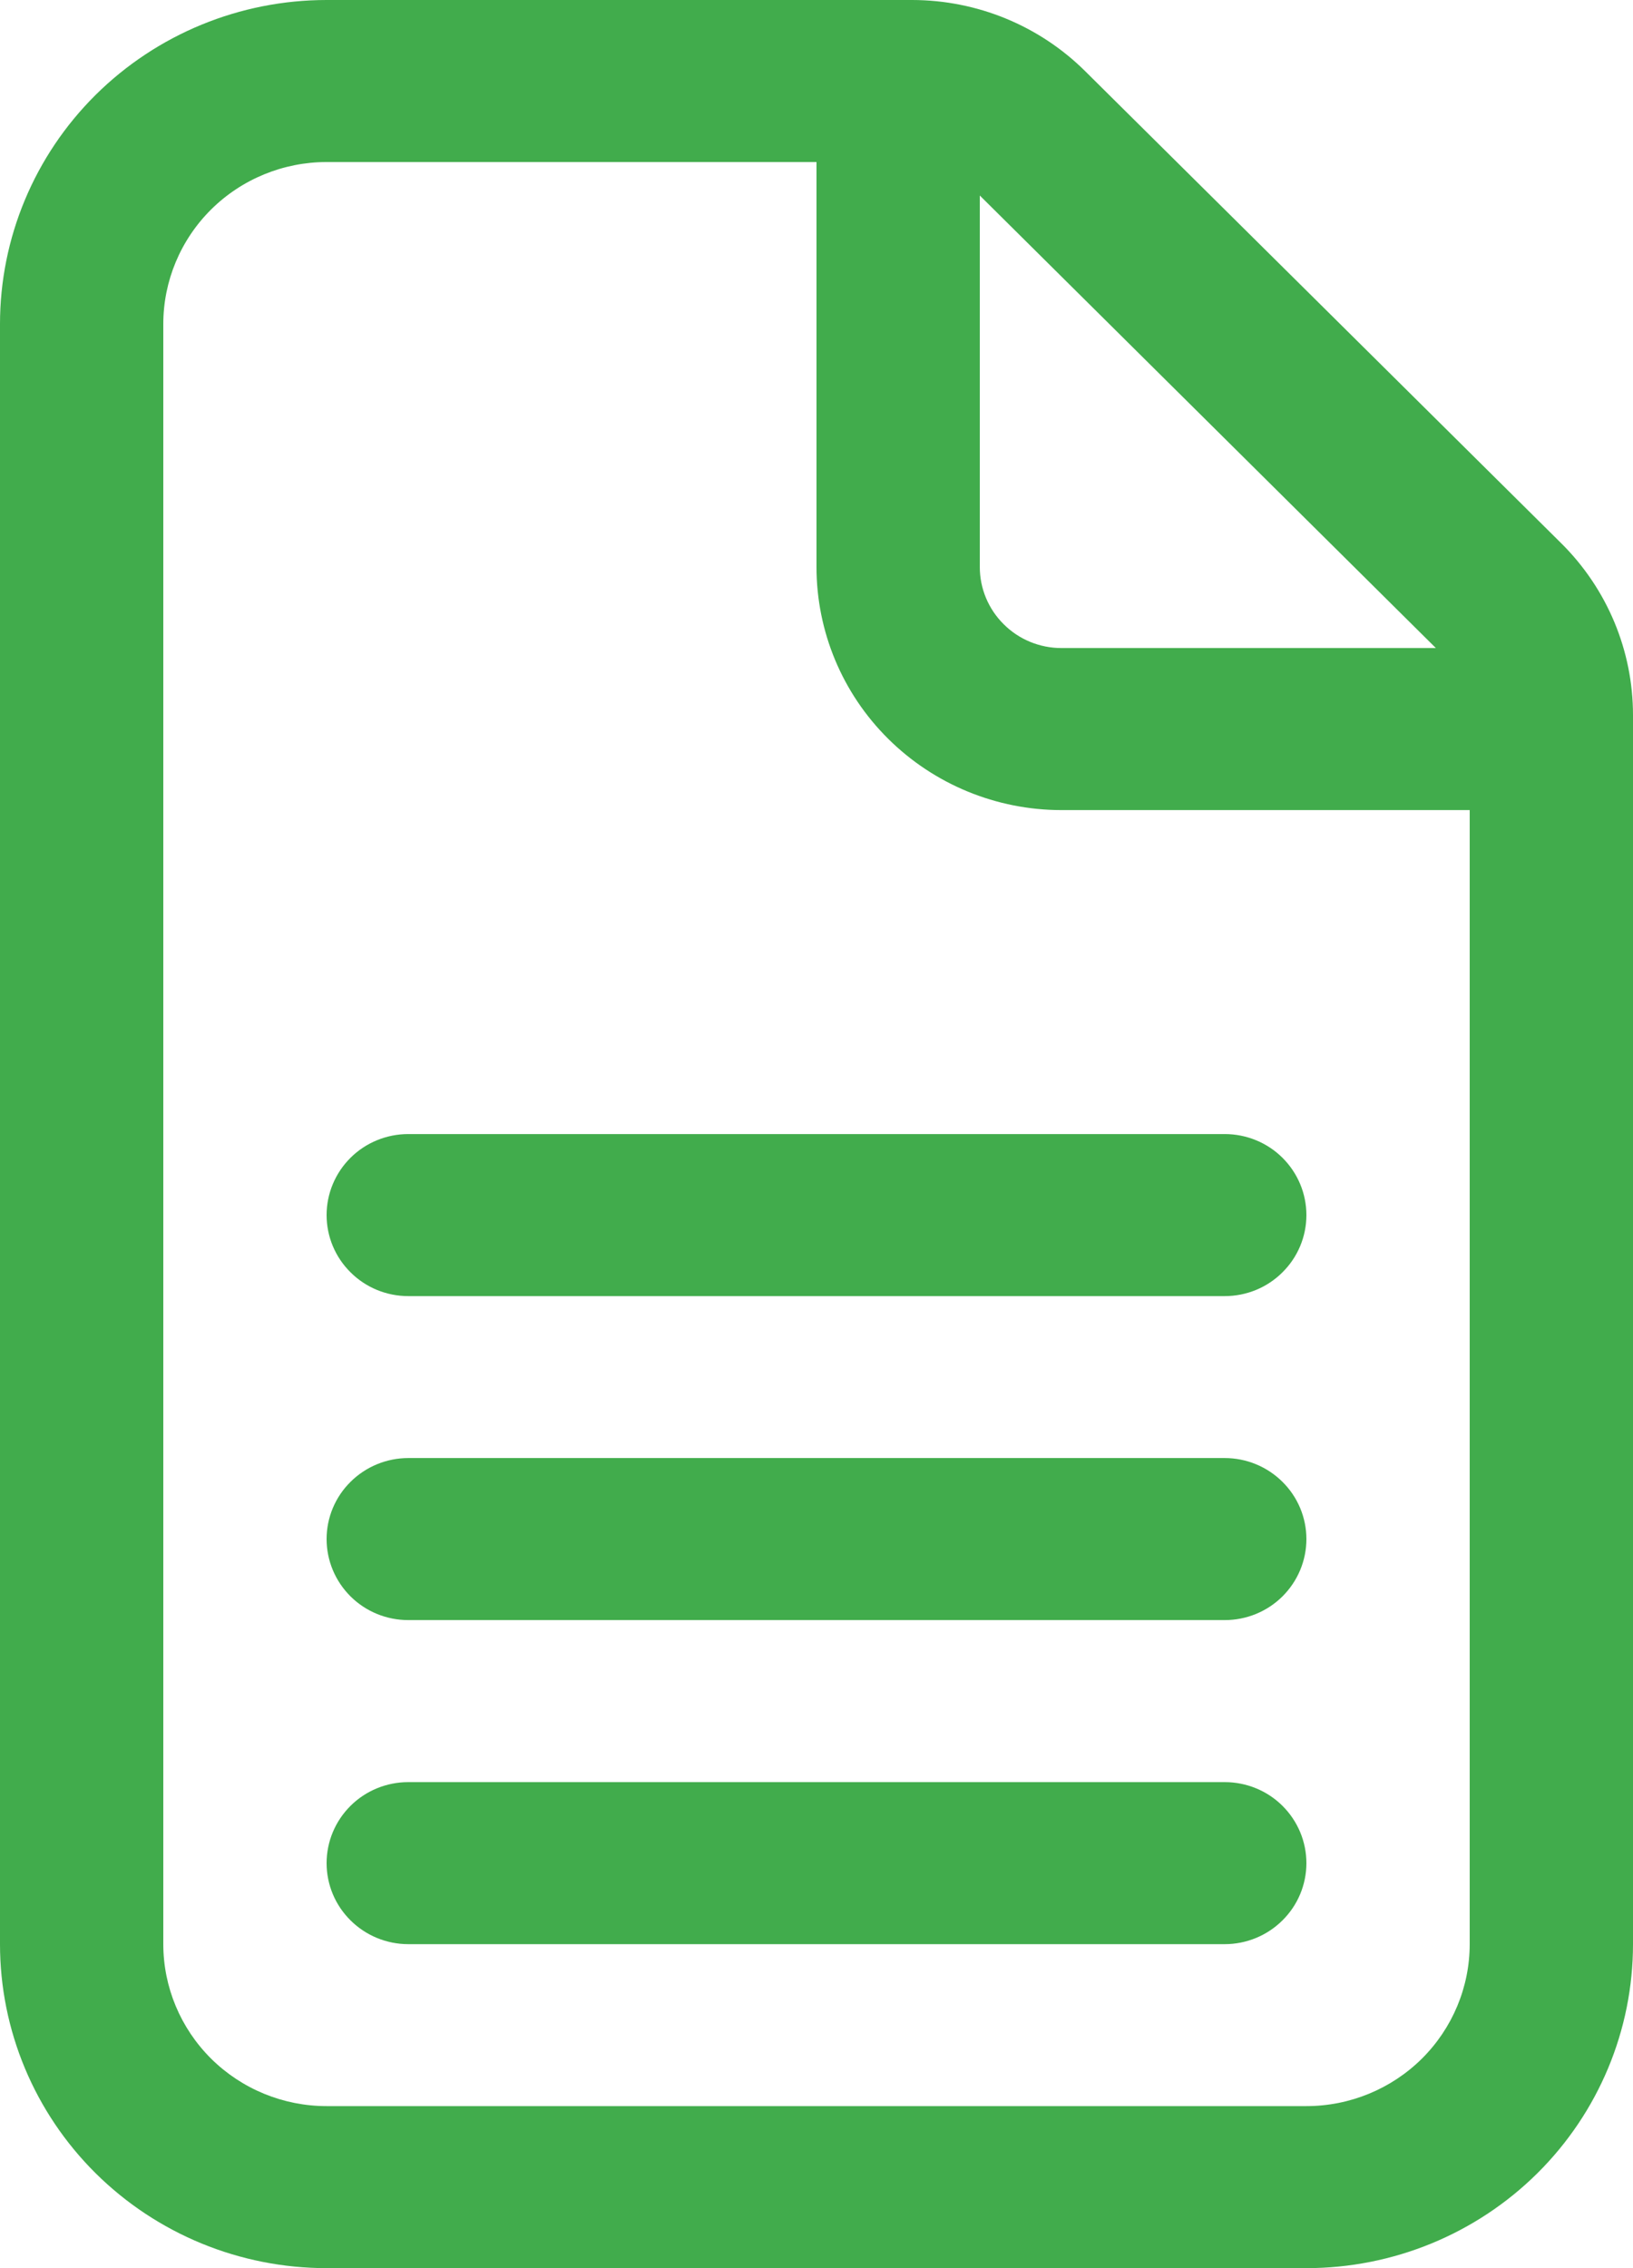 <svg width="18" height="25" viewBox="0 0 18 25" fill="none" xmlns="http://www.w3.org/2000/svg">
<path d="M0 3.571C0 2.624 0.379 1.716 1.054 1.046C1.73 0.376 2.645 0 3.6 0H10.055C10.771 0.001 11.457 0.283 11.963 0.786L17.21 5.989C17.716 6.491 18 7.172 18 7.882V21.429C18 22.376 17.621 23.284 16.946 23.954C16.27 24.624 15.355 25 14.4 25H3.6C2.645 25 1.73 24.624 1.054 23.954C0.379 23.284 0 22.376 0 21.429V3.571ZM3.6 1.786C3.123 1.786 2.665 1.974 2.327 2.309C1.99 2.644 1.8 3.098 1.8 3.571V21.429C1.8 21.902 1.99 22.356 2.327 22.691C2.665 23.026 3.123 23.214 3.6 23.214H14.4C14.877 23.214 15.335 23.026 15.673 22.691C16.01 22.356 16.2 21.902 16.2 21.429V8.929H11.7C10.984 8.929 10.297 8.646 9.791 8.144C9.284 7.642 9 6.96 9 6.25V1.786H3.6ZM11.7 7.143H15.827L10.8 2.155V6.25C10.8 6.487 10.895 6.714 11.064 6.881C11.232 7.049 11.461 7.143 11.7 7.143ZM4.5 12.5C4.261 12.5 4.032 12.594 3.864 12.761C3.695 12.929 3.6 13.156 3.6 13.393C3.6 13.63 3.695 13.857 3.864 14.024C4.032 14.192 4.261 14.286 4.5 14.286H13.5C13.739 14.286 13.968 14.192 14.136 14.024C14.305 13.857 14.4 13.63 14.4 13.393C14.4 13.156 14.305 12.929 14.136 12.761C13.968 12.594 13.739 12.5 13.5 12.5H4.5ZM3.6 16.964C3.6 16.727 3.695 16.5 3.864 16.333C4.032 16.166 4.261 16.071 4.5 16.071H13.5C13.739 16.071 13.968 16.166 14.136 16.333C14.305 16.5 14.4 16.727 14.4 16.964C14.4 17.201 14.305 17.428 14.136 17.596C13.968 17.763 13.739 17.857 13.5 17.857H4.5C4.261 17.857 4.032 17.763 3.864 17.596C3.695 17.428 3.6 17.201 3.6 16.964ZM4.5 19.643C4.261 19.643 4.032 19.737 3.864 19.904C3.695 20.072 3.6 20.299 3.6 20.536C3.6 20.773 3.695 21 3.864 21.167C4.032 21.334 4.261 21.429 4.5 21.429H13.5C13.739 21.429 13.968 21.334 14.136 21.167C14.305 21 14.4 20.773 14.4 20.536C14.4 20.299 14.305 20.072 14.136 19.904C13.968 19.737 13.739 19.643 13.5 19.643H4.5Z" fill="#41AC4C"/>
</svg>
